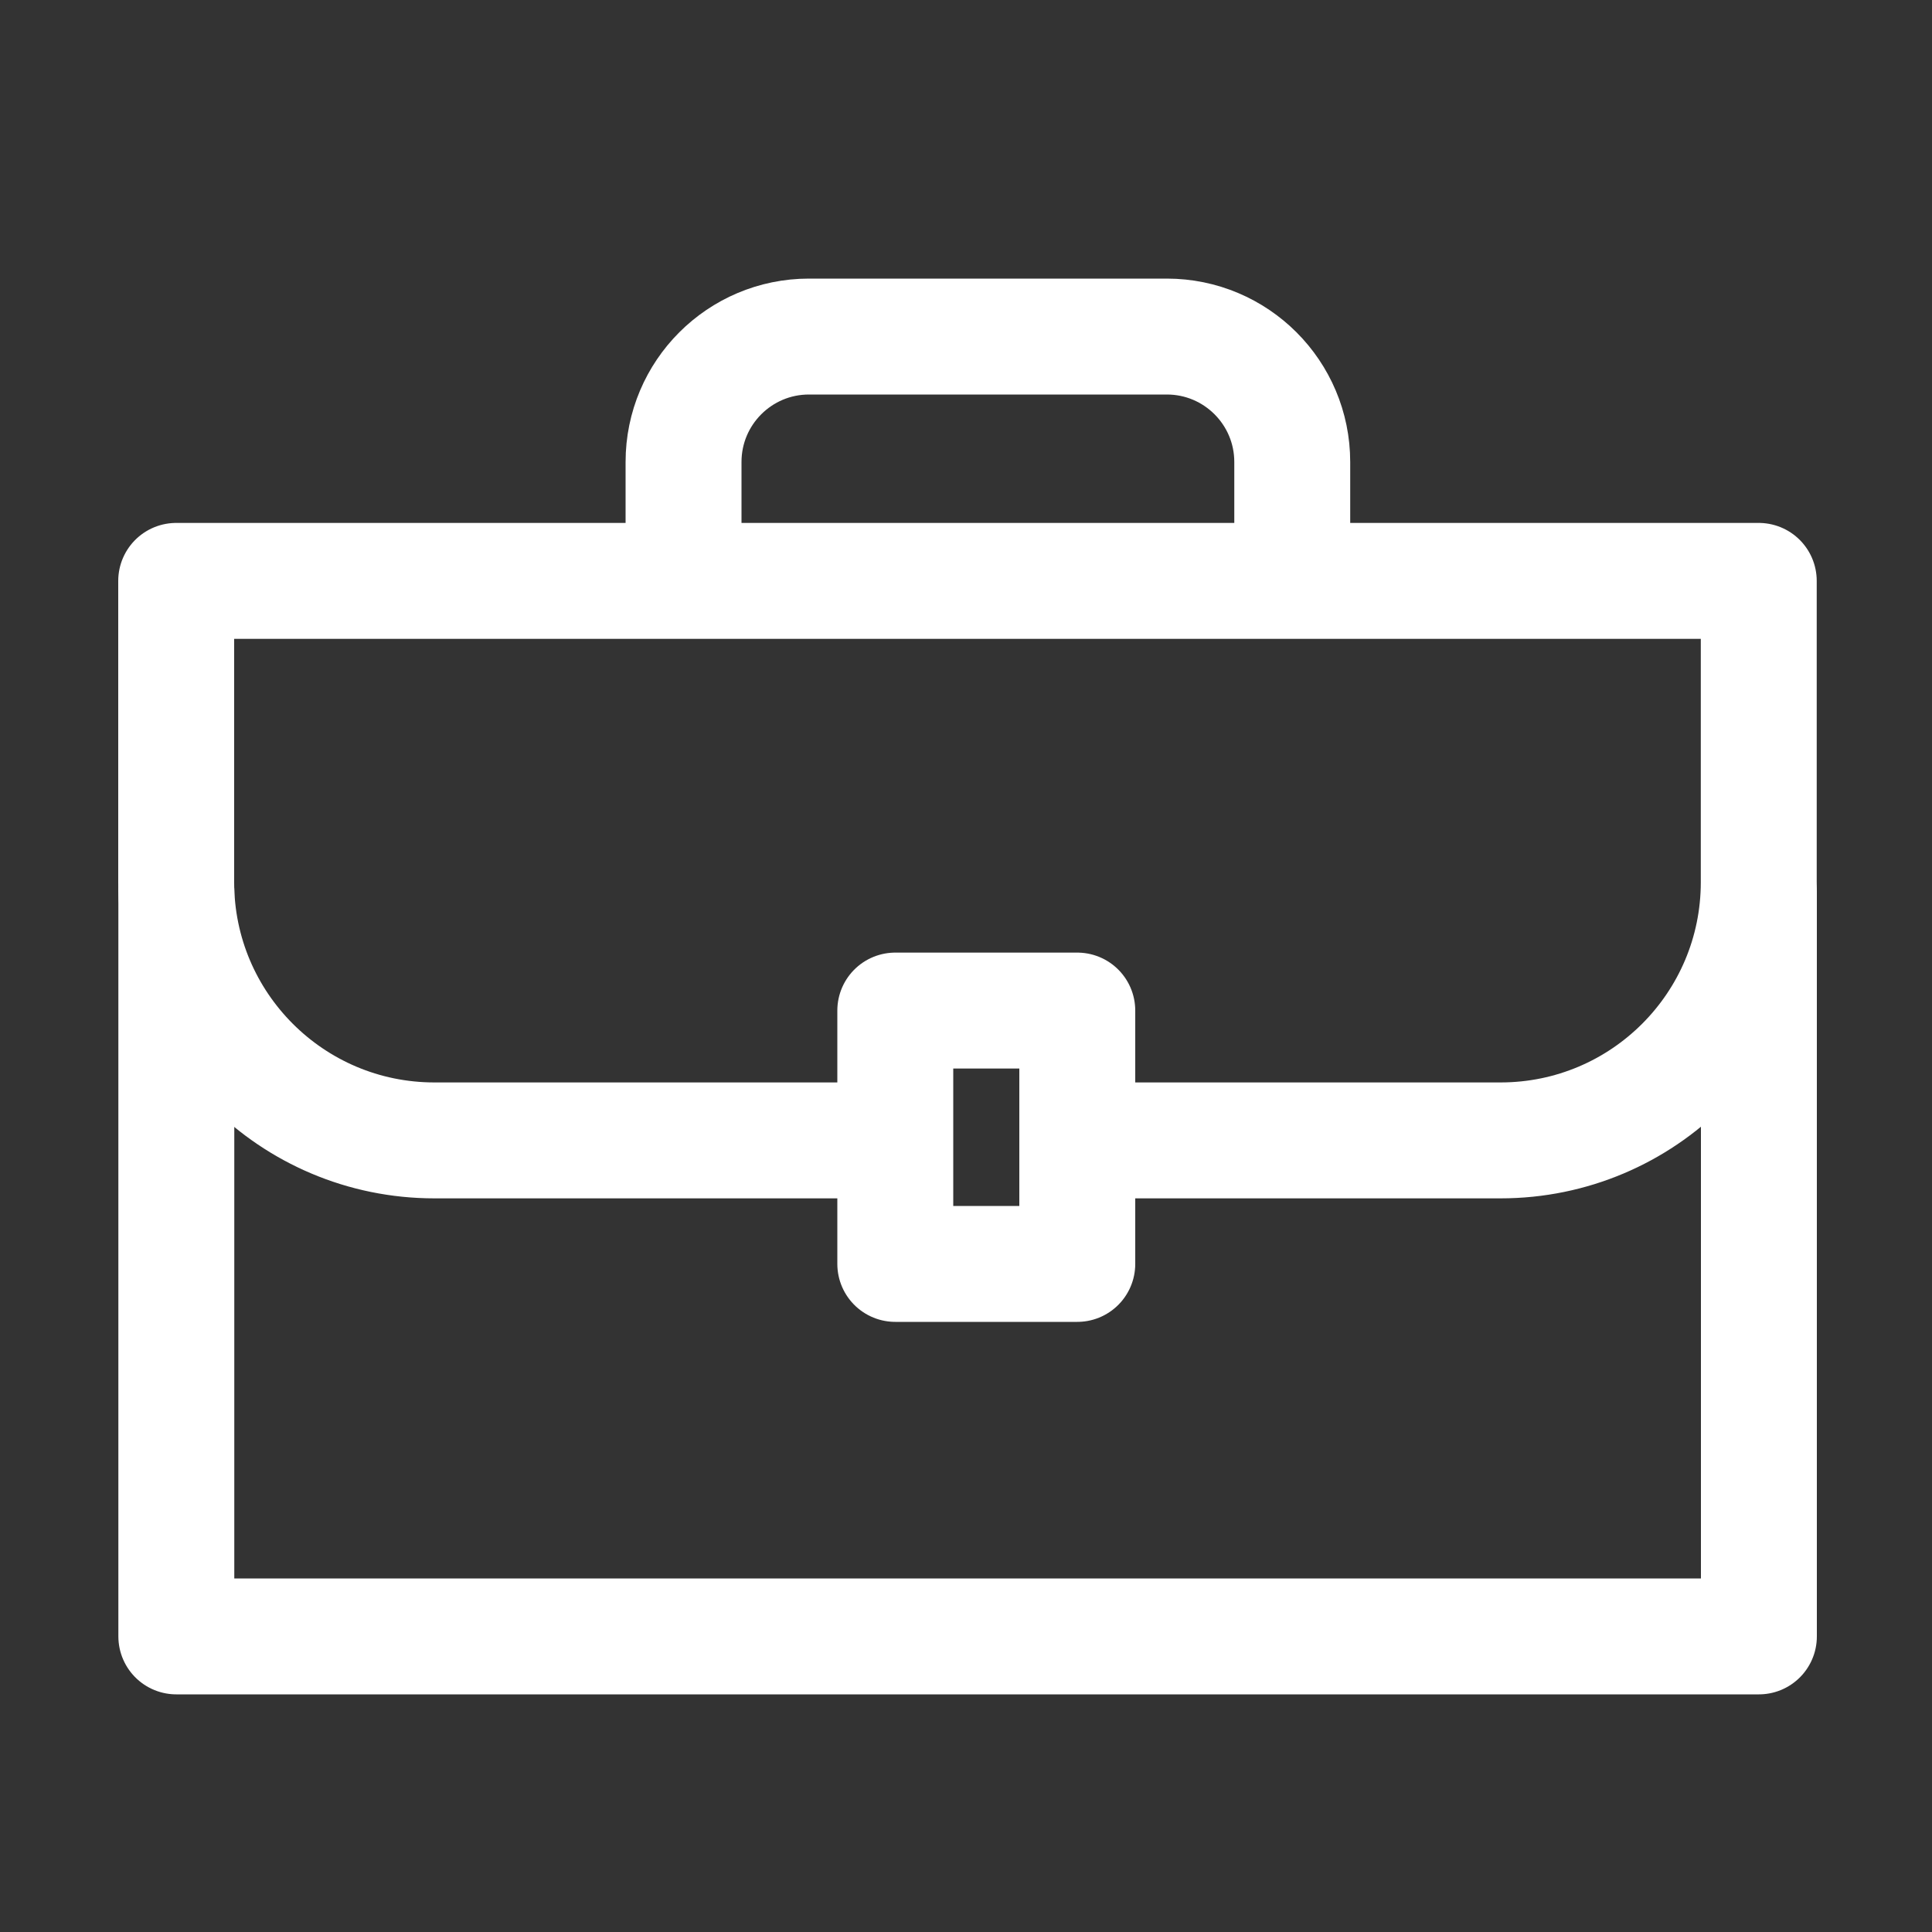<?xml version="1.0" encoding="UTF-8"?>
<svg id="Calque_1" xmlns="http://www.w3.org/2000/svg" viewBox="0 0 150 150">
  <rect x="0" y="0" width="150" height="150" fill="#333333" stroke="none"/>
  <polyline points="136.56 69.2 136.56 127.05 13.69 127.05 13.69 69.2" style="fill: none; stroke: #fff; stroke-linecap: round; stroke-linejoin: round; stroke-width: 9px;"/>
  <path d="M68.48,88.54h-34.75c-11.07,0-20.05-8.97-20.05-20.05v-23.39h122.87v23.39c0,11.07-8.97,20.05-20.05,20.05h-32.27" style="fill: none; stroke: #fff; stroke-linecap: round; stroke-linejoin: round; stroke-width: 9px;"/>
  <rect x="69.51" y="78.46" width="14.13" height="19.67" style="fill: none; stroke: #fff; stroke-linecap: round; stroke-linejoin: round; stroke-width: 9px;"/>
  <path d="M53.07,43.55v-7.68c0-5.38,4.36-9.74,9.74-9.74h27.78c5.38,0,9.74,4.36,9.74,9.74v7.68" style="fill: none; stroke: #fff; stroke-linecap: round; stroke-linejoin: round; stroke-width: 9px;"/>
</svg>